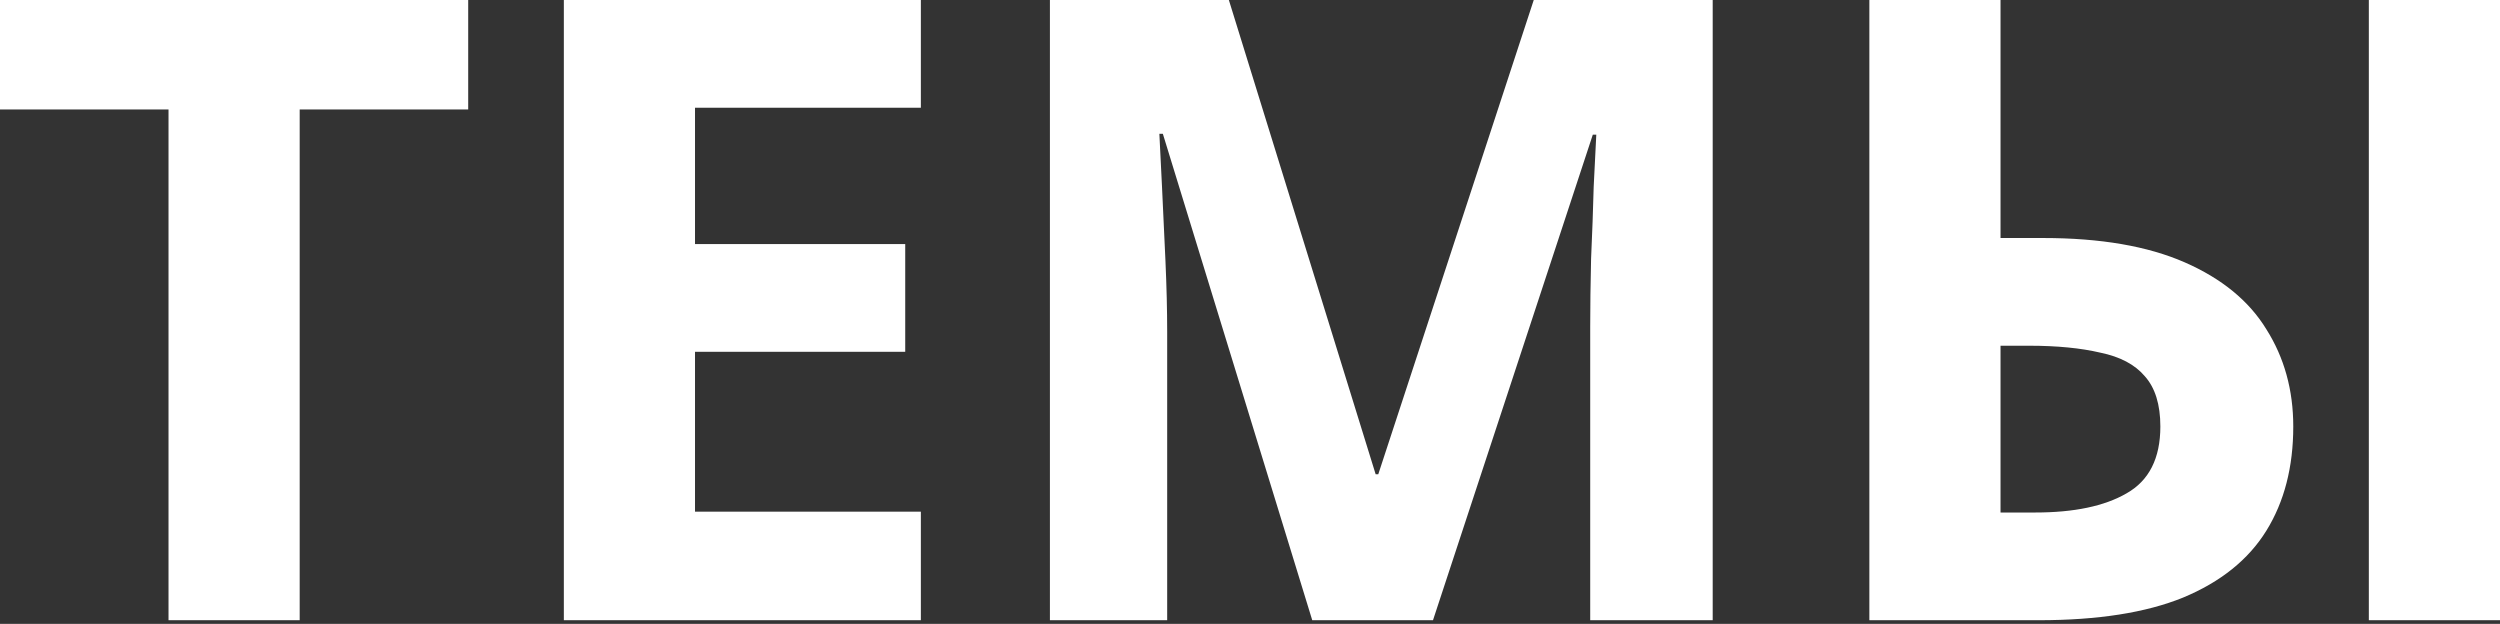 <?xml version="1.0" encoding="UTF-8"?> <svg xmlns="http://www.w3.org/2000/svg" width="553" height="138" viewBox="0 0 553 138" fill="none"><rect x="0" y="0" width="553" height="138" fill="#333333" stroke="none"/> <path d="M66.29 137.192H37.276V24.21H0V3.81758e-06H103.566V24.21H66.29V137.192ZM203.694 137.192H124.722V3.81758e-06H203.694V23.826H153.736V53.993H200.235V77.819H153.736V113.174H203.694V137.192ZM290.269 137.192L257.22 29.59H256.451C256.579 32.152 256.771 35.995 257.027 41.119C257.284 46.243 257.54 51.751 257.796 57.644C258.052 63.408 258.18 68.66 258.18 73.4V137.192H232.241V3.81758e-06H271.823L304.295 104.911H304.872L339.266 3.81758e-06H378.848V137.192H351.755V72.247C351.755 67.891 351.819 62.895 351.947 57.259C352.203 51.623 352.396 46.307 352.524 41.311C352.78 36.187 352.972 32.344 353.1 29.782H352.331L316.977 137.192H290.269ZM413.503 137.192V3.81758e-06H442.517V52.648H451.932C464.613 52.648 475.053 54.441 483.251 58.028C491.45 61.615 497.47 66.546 501.313 72.823C505.284 79.1 507.27 86.273 507.27 94.343C507.27 103.31 505.284 110.996 501.313 117.401C497.342 123.806 491.193 128.737 482.867 132.196C474.669 135.526 464.037 137.192 450.971 137.192H413.503ZM450.202 113.366C458.785 113.366 465.51 111.957 470.378 109.138C475.373 106.32 477.871 101.389 477.871 94.343C477.871 89.476 476.718 85.761 474.413 83.199C472.235 80.637 468.969 78.908 464.613 78.011C460.258 76.986 455.006 76.474 448.857 76.474H442.517V113.366H450.202ZM523.986 137.192V3.81758e-06H553V137.192H523.986Z" fill="white"></path> </svg> 